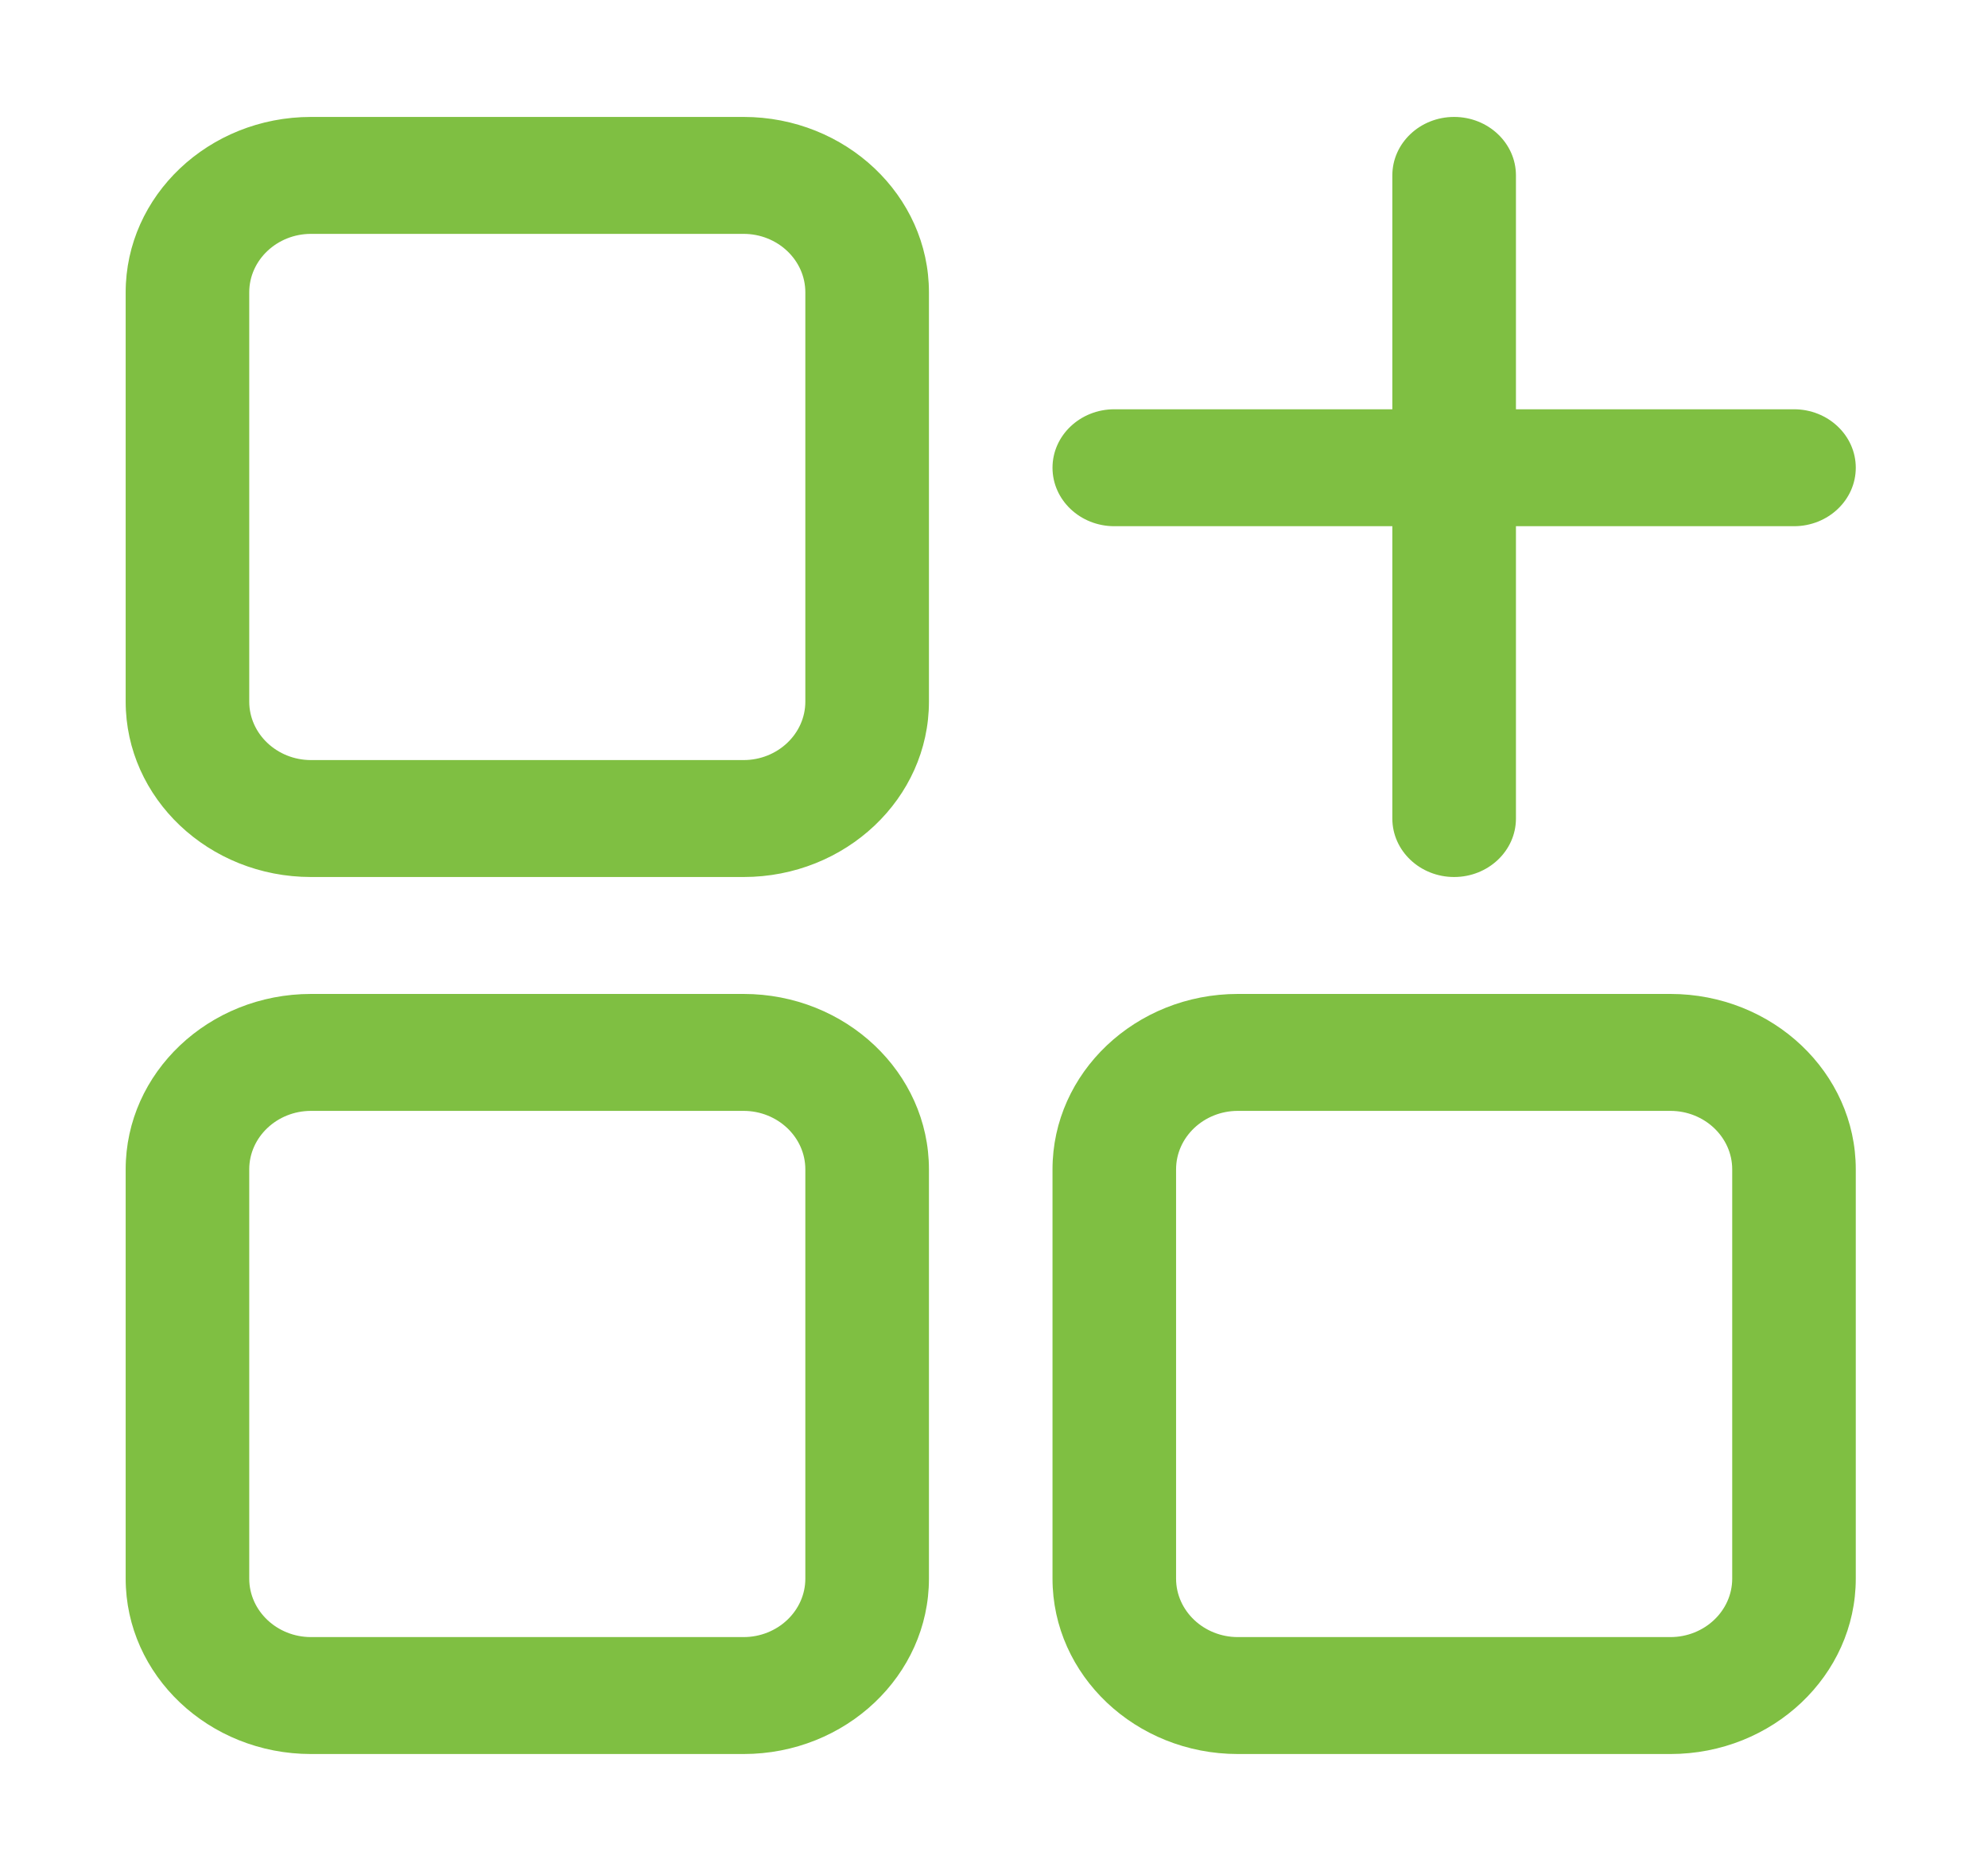 <svg width="51" height="48" viewBox="0 0 51 48" fill="none" xmlns="http://www.w3.org/2000/svg">
<path d="M19.075 3H7.979C5.357 3 3.224 5.019 3.224 7.5V18C3.224 20.481 5.357 22.5 7.979 22.5H19.075C21.697 22.5 23.831 20.481 23.831 18V7.5C23.831 5.019 21.697 3 19.075 3ZM20.66 18C20.66 18.826 19.949 19.5 19.075 19.5H7.979C7.106 19.5 6.394 18.826 6.394 18V7.5C6.394 6.673 7.106 6 7.979 6H19.075C19.949 6 20.66 6.673 20.66 7.5V18ZM19.075 25.5H7.979C5.357 25.5 3.224 27.519 3.224 30V40.5C3.224 42.981 5.357 45 7.979 45H19.075C21.697 45 23.831 42.981 23.831 40.5V30C23.831 27.519 21.697 25.5 19.075 25.5ZM20.66 40.5C20.66 41.327 19.949 42 19.075 42H7.979C7.106 42 6.394 41.327 6.394 40.5V30C6.394 29.174 7.106 28.5 7.979 28.5H19.075C19.949 28.5 20.66 29.174 20.66 30V40.5ZM42.852 25.5H31.756C29.134 25.5 27.001 27.519 27.001 30V40.5C27.001 42.981 29.134 45 31.756 45H42.852C45.474 45 47.608 42.981 47.608 40.5V30C47.608 27.519 45.474 25.5 42.852 25.5ZM44.438 40.5C44.438 41.327 43.726 42 42.852 42H31.756C30.883 42 30.171 41.327 30.171 40.5V30C30.171 29.174 30.883 28.5 31.756 28.5H42.852C43.726 28.5 44.438 29.174 44.438 30V40.5ZM27.001 12C27.001 11.172 27.711 10.5 28.586 10.5H35.719V4.5C35.719 3.672 36.429 3 37.304 3C38.179 3 38.89 3.672 38.89 4.5V10.5H46.023C46.898 10.5 47.608 11.172 47.608 12C47.608 12.828 46.898 13.5 46.023 13.5H38.89V21C38.89 21.828 38.179 22.5 37.304 22.5C36.429 22.5 35.719 21.828 35.719 21V13.5H28.586C27.711 13.5 27.001 12.828 27.001 12Z" fill="#7FBF42"/>
</svg>
